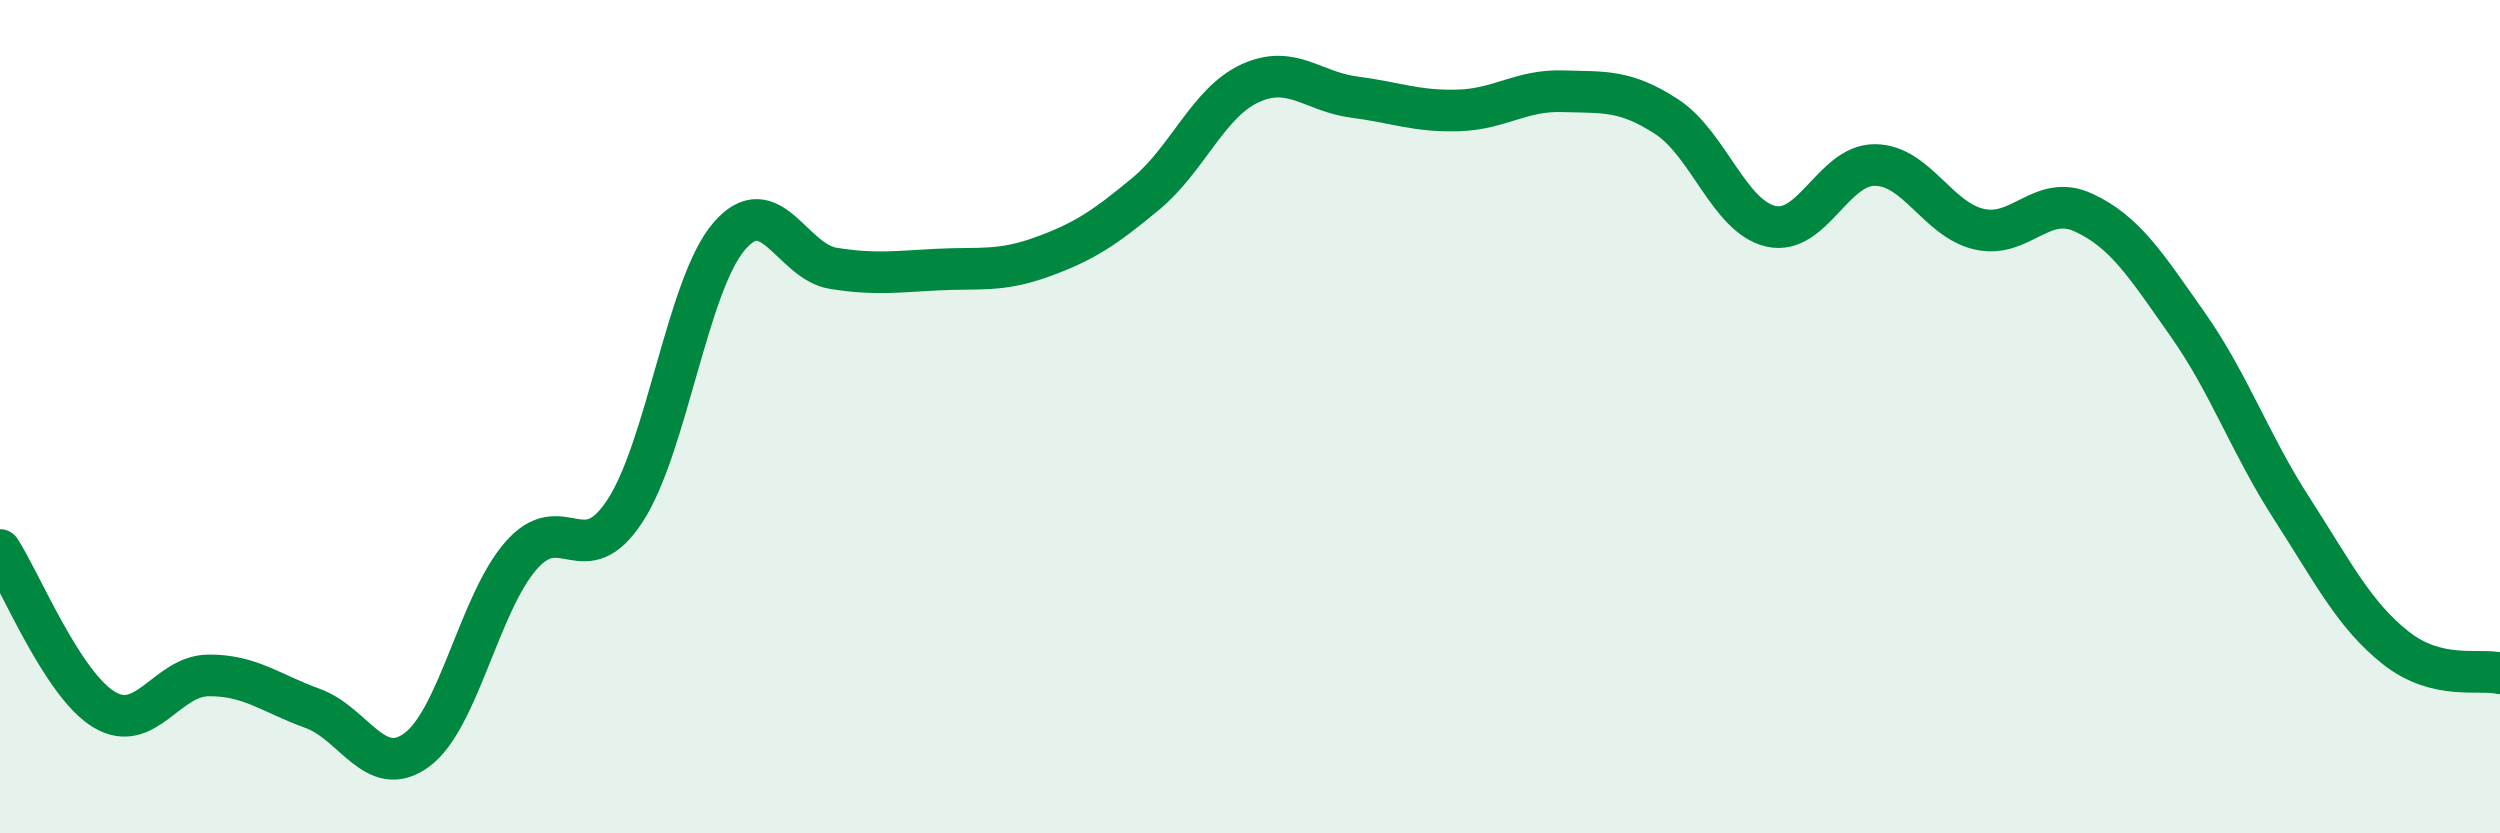 
    <svg width="60" height="20" viewBox="0 0 60 20" xmlns="http://www.w3.org/2000/svg">
      <path
        d="M 0,13.2 C 0.5,13.97 1.5,16.43 2.5,17.03 C 3.5,17.63 4,16.22 5,16.21 C 6,16.2 6.5,16.64 7.5,17 C 8.5,17.36 9,18.73 10,18 C 11,17.27 11.5,14.49 12.5,13.34 C 13.5,12.19 14,13.79 15,12.26 C 16,10.73 16.5,6.83 17.5,5.67 C 18.5,4.51 19,6.28 20,6.44 C 21,6.6 21.5,6.52 22.5,6.47 C 23.5,6.42 24,6.53 25,6.17 C 26,5.81 26.5,5.48 27.5,4.65 C 28.5,3.82 29,2.46 30,2 C 31,1.54 31.5,2.2 32.5,2.33 C 33.5,2.46 34,2.68 35,2.65 C 36,2.62 36.5,2.16 37.5,2.19 C 38.5,2.22 39,2.15 40,2.8 C 41,3.45 41.5,5.2 42.5,5.43 C 43.5,5.66 44,3.95 45,3.96 C 46,3.97 46.5,5.27 47.5,5.5 C 48.5,5.73 49,4.64 50,5.1 C 51,5.56 51.5,6.36 52.5,7.78 C 53.5,9.2 54,10.65 55,12.2 C 56,13.75 56.5,14.76 57.5,15.55 C 58.5,16.34 59.5,16.04 60,16.16L60 20L0 20Z"
        fill="#008740"
        opacity="0.1"
        stroke-linecap="round"
        stroke-linejoin="round"
      />
      <path
        d="M 0,13.2 C 0.5,13.97 1.5,16.43 2.5,17.03 C 3.5,17.63 4,16.22 5,16.21 C 6,16.2 6.5,16.64 7.5,17 C 8.5,17.36 9,18.73 10,18 C 11,17.27 11.5,14.49 12.5,13.34 C 13.5,12.19 14,13.79 15,12.26 C 16,10.73 16.5,6.83 17.5,5.67 C 18.5,4.51 19,6.28 20,6.44 C 21,6.6 21.5,6.52 22.5,6.47 C 23.5,6.42 24,6.53 25,6.17 C 26,5.81 26.5,5.48 27.5,4.65 C 28.5,3.82 29,2.46 30,2 C 31,1.54 31.5,2.2 32.5,2.33 C 33.5,2.46 34,2.68 35,2.65 C 36,2.62 36.5,2.16 37.5,2.19 C 38.5,2.22 39,2.15 40,2.8 C 41,3.45 41.5,5.2 42.5,5.43 C 43.5,5.66 44,3.95 45,3.96 C 46,3.97 46.5,5.27 47.5,5.5 C 48.5,5.73 49,4.64 50,5.1 C 51,5.56 51.5,6.36 52.5,7.78 C 53.5,9.2 54,10.65 55,12.2 C 56,13.75 56.5,14.76 57.5,15.55 C 58.5,16.34 59.5,16.04 60,16.16"
        stroke="#008740"
        stroke-width="1"
        fill="none"
        stroke-linecap="round"
        stroke-linejoin="round"
      />
    </svg>
  